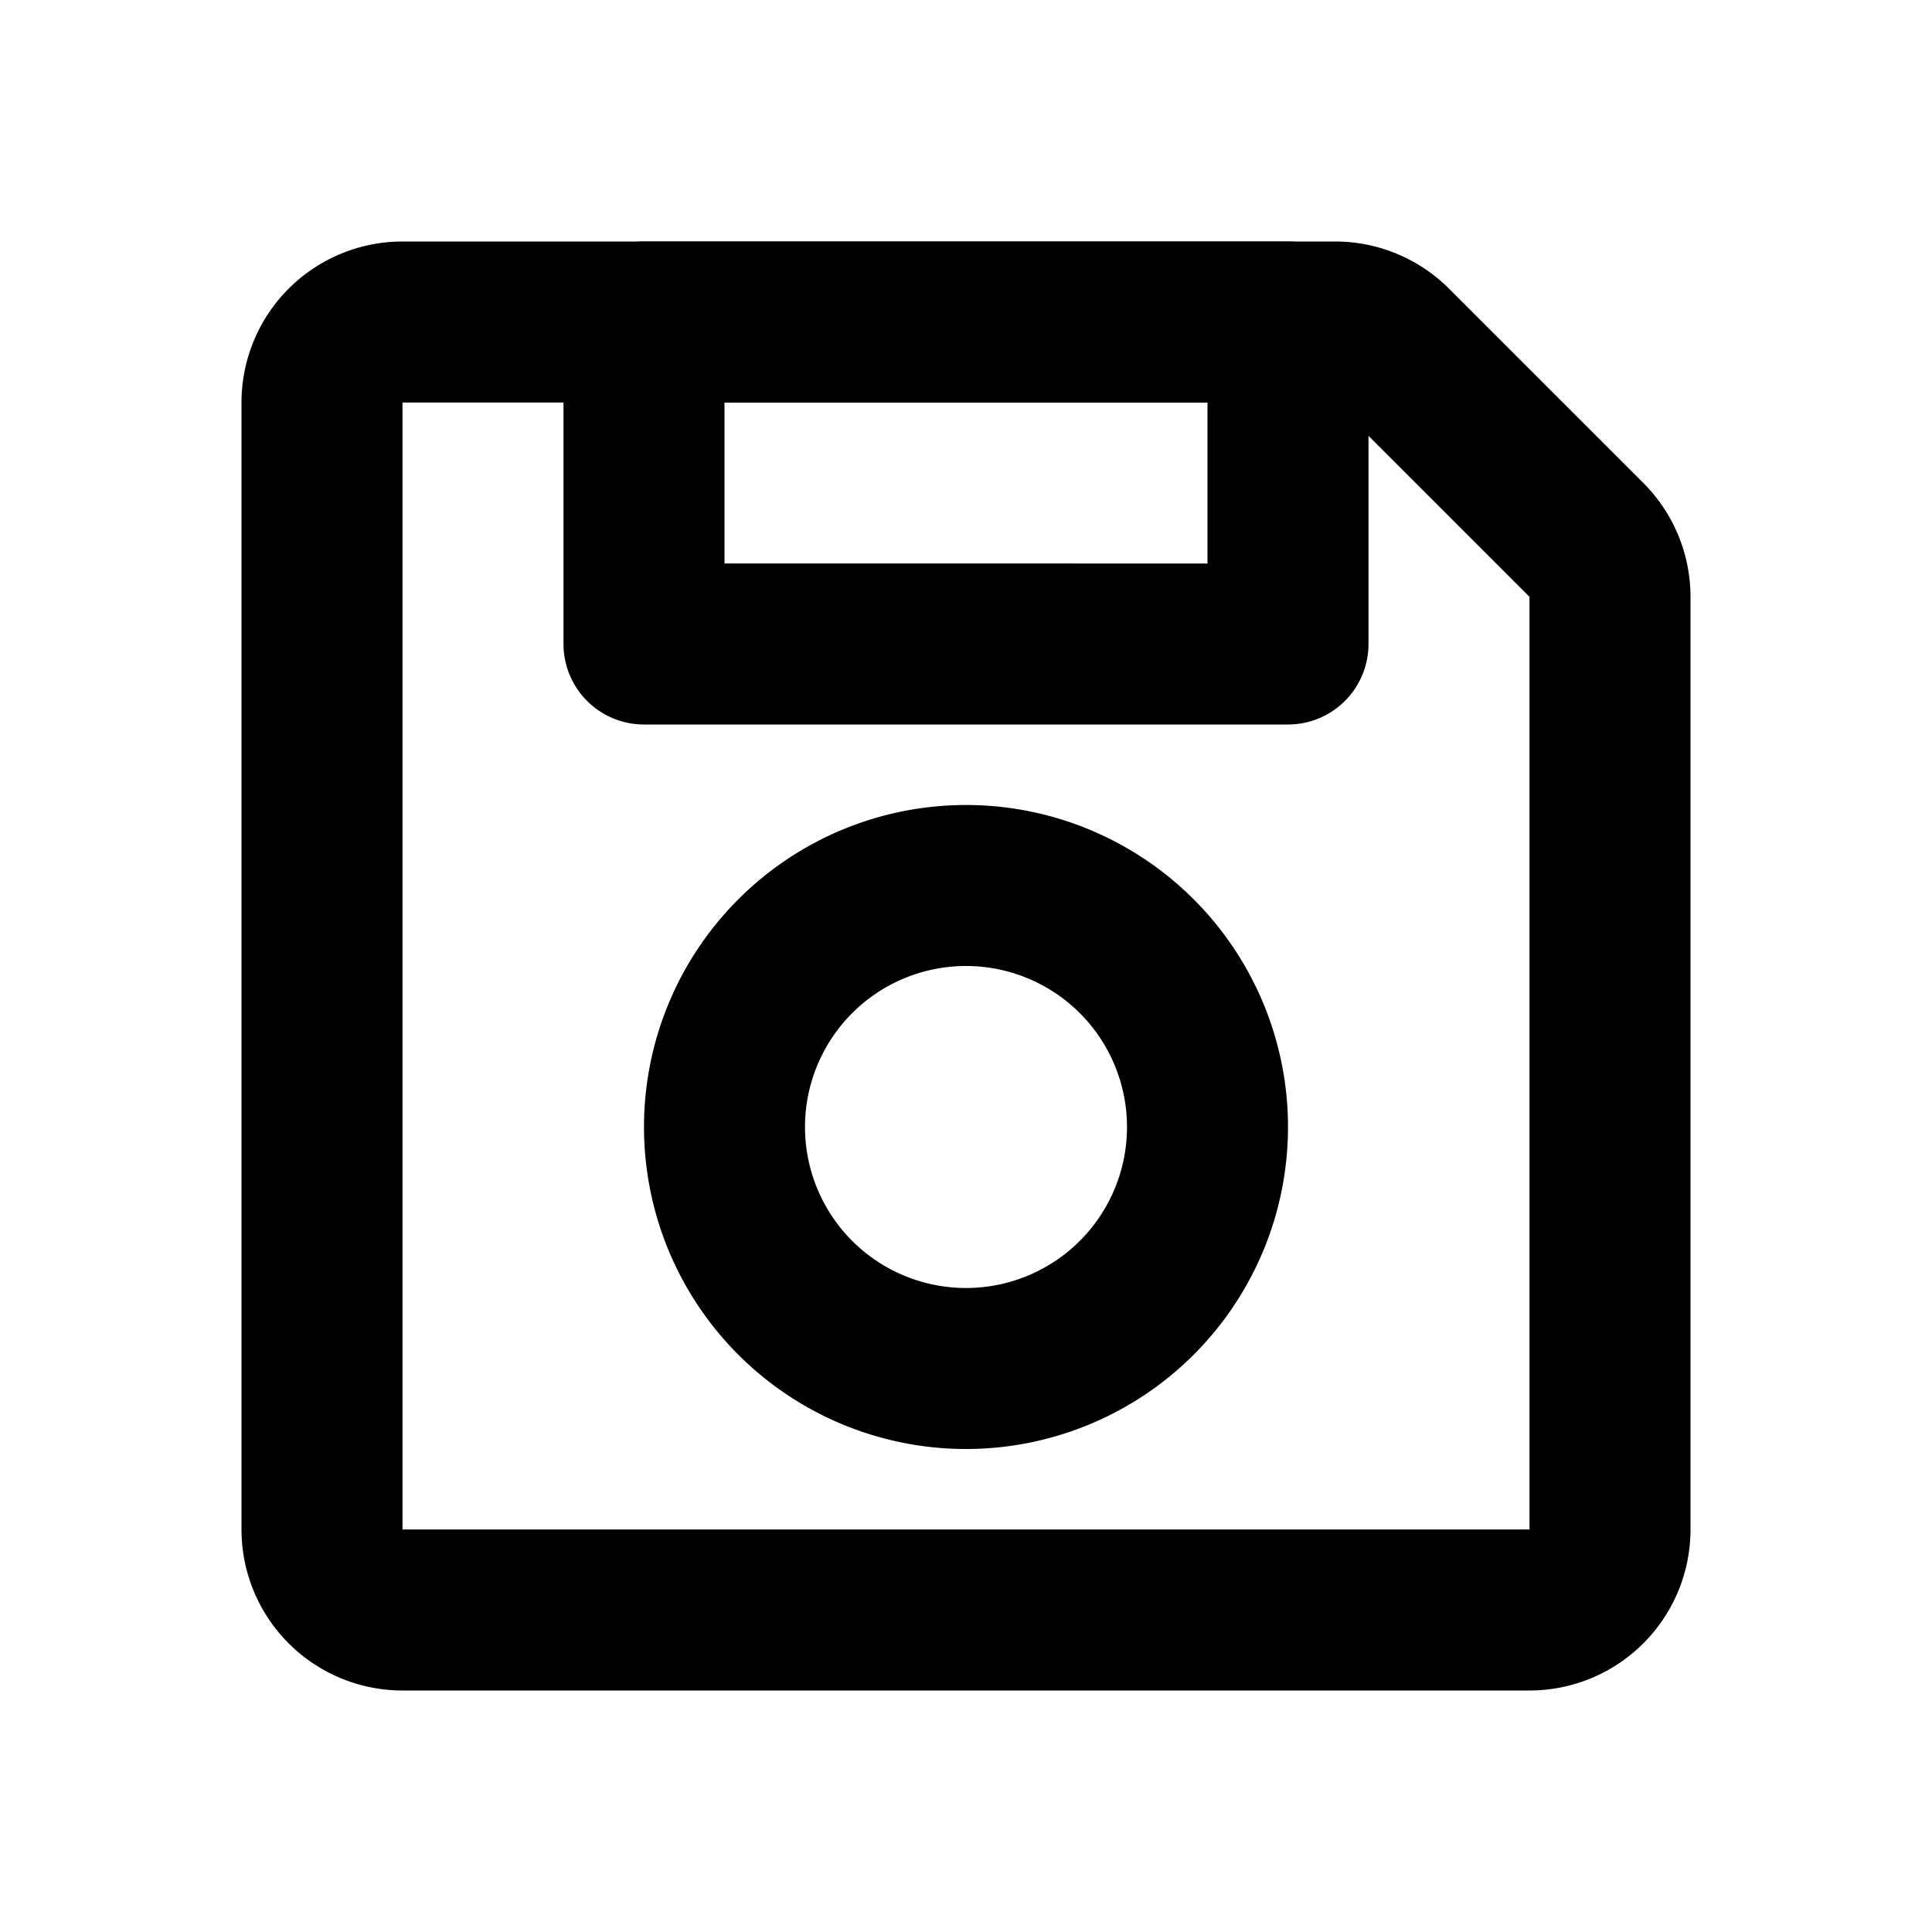 <svg xmlns="http://www.w3.org/2000/svg" width="24" height="24" fill="none" viewBox="0 0 24 24">
  <path stroke="currentColor" stroke-linejoin="round" stroke-width="2" d="M4 5a1 1 0 0 1 1-1h11.586a1 1 0 0 1 .707.293l2.414 2.414a1 1 0 0 1 .293.707V19a1 1 0 0 1-1 1H5a1 1 0 0 1-1-1V5Z"/>
  <path stroke="currentColor" stroke-linejoin="round" stroke-width="2" d="M8 4h8v4H8V4Zm7 10a3 3 0 1 1-6 0 3 3 0 0 1 6 0Z"/>
</svg>
